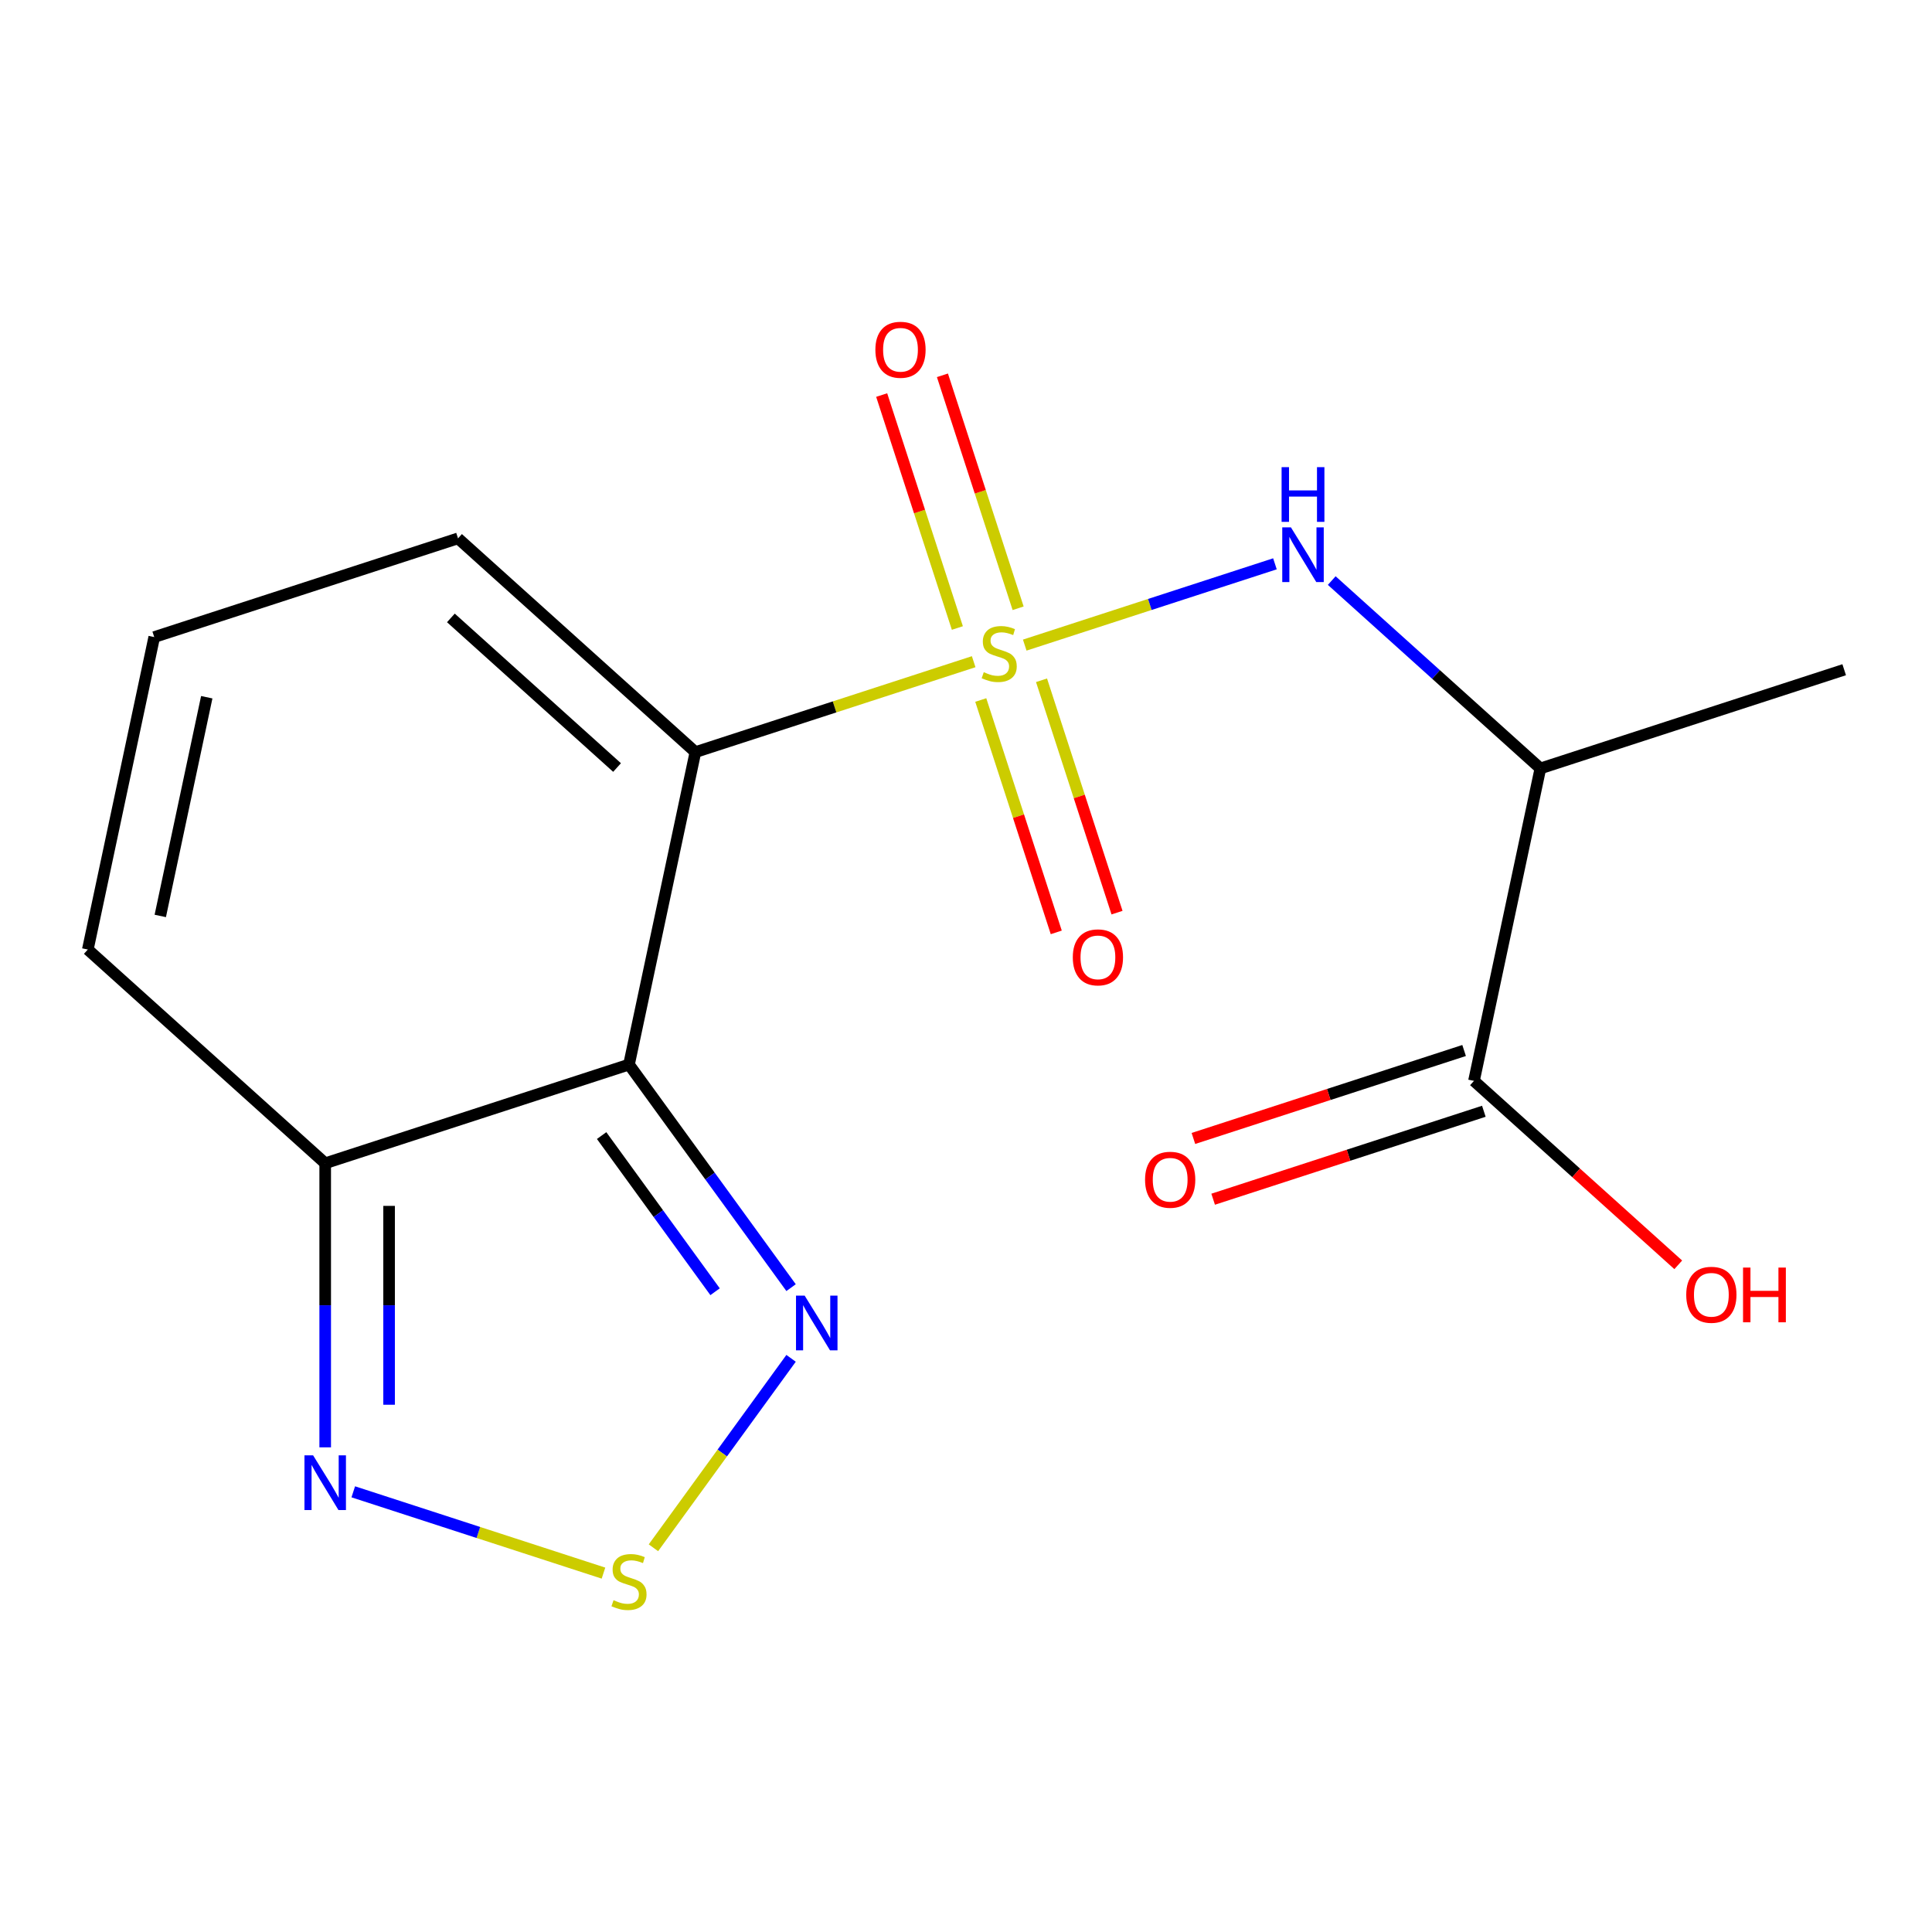 <?xml version='1.0' encoding='iso-8859-1'?>
<svg version='1.1' baseProfile='full'
              xmlns='http://www.w3.org/2000/svg'
                      xmlns:rdkit='http://www.rdkit.org/xml'
                      xmlns:xlink='http://www.w3.org/1999/xlink'
                  xml:space='preserve'
width='1000px' height='1000px' viewBox='0 0 1000 1000'>
<!-- END OF HEADER -->
<rect style='opacity:1.0;fill:#FFFFFF;stroke:none' width='1000' height='1000' x='0' y='0'> </rect>
<path class='bond-0' d='M 503.974,342.493 L 431.959,365.892' style='fill:none;fill-rule:evenodd;stroke:#CCCC00;stroke-width:6px;stroke-linecap:butt;stroke-linejoin:miter;stroke-opacity:1' />
<path class='bond-0' d='M 431.959,365.892 L 359.943,389.292' style='fill:none;fill-rule:evenodd;stroke:#000000;stroke-width:6px;stroke-linecap:butt;stroke-linejoin:miter;stroke-opacity:1' />
<path class='bond-2' d='M 530.401,333.907 L 595.154,312.867' style='fill:none;fill-rule:evenodd;stroke:#CCCC00;stroke-width:6px;stroke-linecap:butt;stroke-linejoin:miter;stroke-opacity:1' />
<path class='bond-2' d='M 595.154,312.867 L 659.906,291.828' style='fill:none;fill-rule:evenodd;stroke:#0000FF;stroke-width:6px;stroke-linecap:butt;stroke-linejoin:miter;stroke-opacity:1' />
<path class='bond-9' d='M 526.981,314.837 L 507.392,254.549' style='fill:none;fill-rule:evenodd;stroke:#CCCC00;stroke-width:6px;stroke-linecap:butt;stroke-linejoin:miter;stroke-opacity:1' />
<path class='bond-9' d='M 507.392,254.549 L 487.803,194.26' style='fill:none;fill-rule:evenodd;stroke:#FF0000;stroke-width:6px;stroke-linecap:butt;stroke-linejoin:miter;stroke-opacity:1' />
<path class='bond-9' d='M 495.532,325.056 L 475.943,264.767' style='fill:none;fill-rule:evenodd;stroke:#CCCC00;stroke-width:6px;stroke-linecap:butt;stroke-linejoin:miter;stroke-opacity:1' />
<path class='bond-9' d='M 475.943,264.767 L 456.354,204.478' style='fill:none;fill-rule:evenodd;stroke:#FF0000;stroke-width:6px;stroke-linecap:butt;stroke-linejoin:miter;stroke-opacity:1' />
<path class='bond-10' d='M 507.641,362.323 L 527.181,422.461' style='fill:none;fill-rule:evenodd;stroke:#CCCC00;stroke-width:6px;stroke-linecap:butt;stroke-linejoin:miter;stroke-opacity:1' />
<path class='bond-10' d='M 527.181,422.461 L 546.722,482.6' style='fill:none;fill-rule:evenodd;stroke:#FF0000;stroke-width:6px;stroke-linecap:butt;stroke-linejoin:miter;stroke-opacity:1' />
<path class='bond-10' d='M 539.09,352.104 L 558.63,412.243' style='fill:none;fill-rule:evenodd;stroke:#CCCC00;stroke-width:6px;stroke-linecap:butt;stroke-linejoin:miter;stroke-opacity:1' />
<path class='bond-10' d='M 558.63,412.243 L 578.17,472.382' style='fill:none;fill-rule:evenodd;stroke:#FF0000;stroke-width:6px;stroke-linecap:butt;stroke-linejoin:miter;stroke-opacity:1' />
<path class='bond-1' d='M 359.943,389.292 L 325.568,551.015' style='fill:none;fill-rule:evenodd;stroke:#000000;stroke-width:6px;stroke-linecap:butt;stroke-linejoin:miter;stroke-opacity:1' />
<path class='bond-11' d='M 359.943,389.292 L 237.074,278.66' style='fill:none;fill-rule:evenodd;stroke:#000000;stroke-width:6px;stroke-linecap:butt;stroke-linejoin:miter;stroke-opacity:1' />
<path class='bond-11' d='M 319.387,397.271 L 233.378,319.829' style='fill:none;fill-rule:evenodd;stroke:#000000;stroke-width:6px;stroke-linecap:butt;stroke-linejoin:miter;stroke-opacity:1' />
<path class='bond-3' d='M 325.568,551.015 L 367.514,608.749' style='fill:none;fill-rule:evenodd;stroke:#000000;stroke-width:6px;stroke-linecap:butt;stroke-linejoin:miter;stroke-opacity:1' />
<path class='bond-3' d='M 367.514,608.749 L 409.459,666.482' style='fill:none;fill-rule:evenodd;stroke:#0000FF;stroke-width:6px;stroke-linecap:butt;stroke-linejoin:miter;stroke-opacity:1' />
<path class='bond-3' d='M 311.4,587.772 L 340.762,628.185' style='fill:none;fill-rule:evenodd;stroke:#000000;stroke-width:6px;stroke-linecap:butt;stroke-linejoin:miter;stroke-opacity:1' />
<path class='bond-3' d='M 340.762,628.185 L 370.124,668.598' style='fill:none;fill-rule:evenodd;stroke:#0000FF;stroke-width:6px;stroke-linecap:butt;stroke-linejoin:miter;stroke-opacity:1' />
<path class='bond-5' d='M 325.568,551.015 L 168.324,602.107' style='fill:none;fill-rule:evenodd;stroke:#000000;stroke-width:6px;stroke-linecap:butt;stroke-linejoin:miter;stroke-opacity:1' />
<path class='bond-7' d='M 689.305,300.5 L 743.303,349.12' style='fill:none;fill-rule:evenodd;stroke:#0000FF;stroke-width:6px;stroke-linecap:butt;stroke-linejoin:miter;stroke-opacity:1' />
<path class='bond-7' d='M 743.303,349.12 L 797.301,397.74' style='fill:none;fill-rule:evenodd;stroke:#000000;stroke-width:6px;stroke-linecap:butt;stroke-linejoin:miter;stroke-opacity:1' />
<path class='bond-4' d='M 409.459,703.069 L 373.838,752.098' style='fill:none;fill-rule:evenodd;stroke:#0000FF;stroke-width:6px;stroke-linecap:butt;stroke-linejoin:miter;stroke-opacity:1' />
<path class='bond-4' d='M 373.838,752.098 L 338.216,801.127' style='fill:none;fill-rule:evenodd;stroke:#CCCC00;stroke-width:6px;stroke-linecap:butt;stroke-linejoin:miter;stroke-opacity:1' />
<path class='bond-18' d='M 312.355,814.242 L 247.602,793.203' style='fill:none;fill-rule:evenodd;stroke:#CCCC00;stroke-width:6px;stroke-linecap:butt;stroke-linejoin:miter;stroke-opacity:1' />
<path class='bond-18' d='M 247.602,793.203 L 182.85,772.163' style='fill:none;fill-rule:evenodd;stroke:#0000FF;stroke-width:6px;stroke-linecap:butt;stroke-linejoin:miter;stroke-opacity:1' />
<path class='bond-6' d='M 168.324,602.107 L 168.324,675.629' style='fill:none;fill-rule:evenodd;stroke:#000000;stroke-width:6px;stroke-linecap:butt;stroke-linejoin:miter;stroke-opacity:1' />
<path class='bond-6' d='M 168.324,675.629 L 168.324,749.15' style='fill:none;fill-rule:evenodd;stroke:#0000FF;stroke-width:6px;stroke-linecap:butt;stroke-linejoin:miter;stroke-opacity:1' />
<path class='bond-6' d='M 201.391,624.164 L 201.391,675.629' style='fill:none;fill-rule:evenodd;stroke:#000000;stroke-width:6px;stroke-linecap:butt;stroke-linejoin:miter;stroke-opacity:1' />
<path class='bond-6' d='M 201.391,675.629 L 201.391,727.094' style='fill:none;fill-rule:evenodd;stroke:#0000FF;stroke-width:6px;stroke-linecap:butt;stroke-linejoin:miter;stroke-opacity:1' />
<path class='bond-17' d='M 168.324,602.107 L 45.455,491.475' style='fill:none;fill-rule:evenodd;stroke:#000000;stroke-width:6px;stroke-linecap:butt;stroke-linejoin:miter;stroke-opacity:1' />
<path class='bond-8' d='M 797.301,397.74 L 762.926,559.463' style='fill:none;fill-rule:evenodd;stroke:#000000;stroke-width:6px;stroke-linecap:butt;stroke-linejoin:miter;stroke-opacity:1' />
<path class='bond-16' d='M 797.301,397.74 L 954.545,346.648' style='fill:none;fill-rule:evenodd;stroke:#000000;stroke-width:6px;stroke-linecap:butt;stroke-linejoin:miter;stroke-opacity:1' />
<path class='bond-14' d='M 757.816,543.739 L 687.761,566.501' style='fill:none;fill-rule:evenodd;stroke:#000000;stroke-width:6px;stroke-linecap:butt;stroke-linejoin:miter;stroke-opacity:1' />
<path class='bond-14' d='M 687.761,566.501 L 617.706,589.264' style='fill:none;fill-rule:evenodd;stroke:#FF0000;stroke-width:6px;stroke-linecap:butt;stroke-linejoin:miter;stroke-opacity:1' />
<path class='bond-14' d='M 768.035,575.188 L 697.979,597.95' style='fill:none;fill-rule:evenodd;stroke:#000000;stroke-width:6px;stroke-linecap:butt;stroke-linejoin:miter;stroke-opacity:1' />
<path class='bond-14' d='M 697.979,597.95 L 627.924,620.713' style='fill:none;fill-rule:evenodd;stroke:#FF0000;stroke-width:6px;stroke-linecap:butt;stroke-linejoin:miter;stroke-opacity:1' />
<path class='bond-15' d='M 762.926,559.463 L 815.793,607.066' style='fill:none;fill-rule:evenodd;stroke:#000000;stroke-width:6px;stroke-linecap:butt;stroke-linejoin:miter;stroke-opacity:1' />
<path class='bond-15' d='M 815.793,607.066 L 868.661,654.668' style='fill:none;fill-rule:evenodd;stroke:#FF0000;stroke-width:6px;stroke-linecap:butt;stroke-linejoin:miter;stroke-opacity:1' />
<path class='bond-12' d='M 237.074,278.66 L 79.83,329.752' style='fill:none;fill-rule:evenodd;stroke:#000000;stroke-width:6px;stroke-linecap:butt;stroke-linejoin:miter;stroke-opacity:1' />
<path class='bond-13' d='M 79.83,329.752 L 45.455,491.475' style='fill:none;fill-rule:evenodd;stroke:#000000;stroke-width:6px;stroke-linecap:butt;stroke-linejoin:miter;stroke-opacity:1' />
<path class='bond-13' d='M 107.018,360.885 L 82.956,474.092' style='fill:none;fill-rule:evenodd;stroke:#000000;stroke-width:6px;stroke-linecap:butt;stroke-linejoin:miter;stroke-opacity:1' />
<path  class='atom-0' d='M 509.188 347.92
Q 509.508 348.04, 510.828 348.6
Q 512.148 349.16, 513.588 349.52
Q 515.068 349.84, 516.508 349.84
Q 519.188 349.84, 520.748 348.56
Q 522.308 347.24, 522.308 344.96
Q 522.308 343.4, 521.508 342.44
Q 520.748 341.48, 519.548 340.96
Q 518.348 340.44, 516.348 339.84
Q 513.828 339.08, 512.308 338.36
Q 510.828 337.64, 509.748 336.12
Q 508.708 334.6, 508.708 332.04
Q 508.708 328.48, 511.108 326.28
Q 513.548 324.08, 518.348 324.08
Q 521.628 324.08, 525.348 325.64
L 524.428 328.72
Q 521.028 327.32, 518.468 327.32
Q 515.708 327.32, 514.188 328.48
Q 512.668 329.6, 512.708 331.56
Q 512.708 333.08, 513.468 334
Q 514.268 334.92, 515.388 335.44
Q 516.548 335.96, 518.468 336.56
Q 521.028 337.36, 522.548 338.16
Q 524.068 338.96, 525.148 340.6
Q 526.268 342.2, 526.268 344.96
Q 526.268 348.88, 523.628 351
Q 521.028 353.08, 516.668 353.08
Q 514.148 353.08, 512.228 352.52
Q 510.348 352, 508.108 351.08
L 509.188 347.92
' fill='#CCCC00'/>
<path  class='atom-3' d='M 668.172 272.948
L 677.452 287.948
Q 678.372 289.428, 679.852 292.108
Q 681.332 294.788, 681.412 294.948
L 681.412 272.948
L 685.172 272.948
L 685.172 301.268
L 681.292 301.268
L 671.332 284.868
Q 670.172 282.948, 668.932 280.748
Q 667.732 278.548, 667.372 277.868
L 667.372 301.268
L 663.692 301.268
L 663.692 272.948
L 668.172 272.948
' fill='#0000FF'/>
<path  class='atom-3' d='M 663.352 241.796
L 667.192 241.796
L 667.192 253.836
L 681.672 253.836
L 681.672 241.796
L 685.512 241.796
L 685.512 270.116
L 681.672 270.116
L 681.672 257.036
L 667.192 257.036
L 667.192 270.116
L 663.352 270.116
L 663.352 241.796
' fill='#0000FF'/>
<path  class='atom-4' d='M 416.49 670.615
L 425.77 685.615
Q 426.69 687.095, 428.17 689.775
Q 429.65 692.455, 429.73 692.615
L 429.73 670.615
L 433.49 670.615
L 433.49 698.935
L 429.61 698.935
L 419.65 682.535
Q 418.49 680.615, 417.25 678.415
Q 416.05 676.215, 415.69 675.535
L 415.69 698.935
L 412.01 698.935
L 412.01 670.615
L 416.49 670.615
' fill='#0000FF'/>
<path  class='atom-5' d='M 317.568 828.255
Q 317.888 828.375, 319.208 828.935
Q 320.528 829.495, 321.968 829.855
Q 323.448 830.175, 324.888 830.175
Q 327.568 830.175, 329.128 828.895
Q 330.688 827.575, 330.688 825.295
Q 330.688 823.735, 329.888 822.775
Q 329.128 821.815, 327.928 821.295
Q 326.728 820.775, 324.728 820.175
Q 322.208 819.415, 320.688 818.695
Q 319.208 817.975, 318.128 816.455
Q 317.088 814.935, 317.088 812.375
Q 317.088 808.815, 319.488 806.615
Q 321.928 804.415, 326.728 804.415
Q 330.008 804.415, 333.728 805.975
L 332.808 809.055
Q 329.408 807.655, 326.848 807.655
Q 324.088 807.655, 322.568 808.815
Q 321.048 809.935, 321.088 811.895
Q 321.088 813.415, 321.848 814.335
Q 322.648 815.255, 323.768 815.775
Q 324.928 816.295, 326.848 816.895
Q 329.408 817.695, 330.928 818.495
Q 332.448 819.295, 333.528 820.935
Q 334.648 822.535, 334.648 825.295
Q 334.648 829.215, 332.008 831.335
Q 329.408 833.415, 325.048 833.415
Q 322.528 833.415, 320.608 832.855
Q 318.728 832.335, 316.488 831.415
L 317.568 828.255
' fill='#CCCC00'/>
<path  class='atom-7' d='M 162.064 753.284
L 171.344 768.284
Q 172.264 769.764, 173.744 772.444
Q 175.224 775.124, 175.304 775.284
L 175.304 753.284
L 179.064 753.284
L 179.064 781.604
L 175.184 781.604
L 165.224 765.204
Q 164.064 763.284, 162.824 761.084
Q 161.624 758.884, 161.264 758.204
L 161.264 781.604
L 157.584 781.604
L 157.584 753.284
L 162.064 753.284
' fill='#0000FF'/>
<path  class='atom-10' d='M 453.096 181.036
Q 453.096 174.236, 456.456 170.436
Q 459.816 166.636, 466.096 166.636
Q 472.376 166.636, 475.736 170.436
Q 479.096 174.236, 479.096 181.036
Q 479.096 187.916, 475.696 191.836
Q 472.296 195.716, 466.096 195.716
Q 459.856 195.716, 456.456 191.836
Q 453.096 187.956, 453.096 181.036
M 466.096 192.516
Q 470.416 192.516, 472.736 189.636
Q 475.096 186.716, 475.096 181.036
Q 475.096 175.476, 472.736 172.676
Q 470.416 169.836, 466.096 169.836
Q 461.776 169.836, 459.416 172.636
Q 457.096 175.436, 457.096 181.036
Q 457.096 186.756, 459.416 189.636
Q 461.776 192.516, 466.096 192.516
' fill='#FF0000'/>
<path  class='atom-11' d='M 555.279 495.524
Q 555.279 488.724, 558.639 484.924
Q 561.999 481.124, 568.279 481.124
Q 574.559 481.124, 577.919 484.924
Q 581.279 488.724, 581.279 495.524
Q 581.279 502.404, 577.879 506.324
Q 574.479 510.204, 568.279 510.204
Q 562.039 510.204, 558.639 506.324
Q 555.279 502.444, 555.279 495.524
M 568.279 507.004
Q 572.599 507.004, 574.919 504.124
Q 577.279 501.204, 577.279 495.524
Q 577.279 489.964, 574.919 487.164
Q 572.599 484.324, 568.279 484.324
Q 563.959 484.324, 561.599 487.124
Q 559.279 489.924, 559.279 495.524
Q 559.279 501.244, 561.599 504.124
Q 563.959 507.004, 568.279 507.004
' fill='#FF0000'/>
<path  class='atom-15' d='M 592.681 610.635
Q 592.681 603.835, 596.041 600.035
Q 599.401 596.235, 605.681 596.235
Q 611.961 596.235, 615.321 600.035
Q 618.681 603.835, 618.681 610.635
Q 618.681 617.515, 615.281 621.435
Q 611.881 625.315, 605.681 625.315
Q 599.441 625.315, 596.041 621.435
Q 592.681 617.555, 592.681 610.635
M 605.681 622.115
Q 610.001 622.115, 612.321 619.235
Q 614.681 616.315, 614.681 610.635
Q 614.681 605.075, 612.321 602.275
Q 610.001 599.435, 605.681 599.435
Q 601.361 599.435, 599.001 602.235
Q 596.681 605.035, 596.681 610.635
Q 596.681 616.355, 599.001 619.235
Q 601.361 622.115, 605.681 622.115
' fill='#FF0000'/>
<path  class='atom-16' d='M 872.795 670.175
Q 872.795 663.375, 876.155 659.575
Q 879.515 655.775, 885.795 655.775
Q 892.075 655.775, 895.435 659.575
Q 898.795 663.375, 898.795 670.175
Q 898.795 677.055, 895.395 680.975
Q 891.995 684.855, 885.795 684.855
Q 879.555 684.855, 876.155 680.975
Q 872.795 677.095, 872.795 670.175
M 885.795 681.655
Q 890.115 681.655, 892.435 678.775
Q 894.795 675.855, 894.795 670.175
Q 894.795 664.615, 892.435 661.815
Q 890.115 658.975, 885.795 658.975
Q 881.475 658.975, 879.115 661.775
Q 876.795 664.575, 876.795 670.175
Q 876.795 675.895, 879.115 678.775
Q 881.475 681.655, 885.795 681.655
' fill='#FF0000'/>
<path  class='atom-16' d='M 902.195 656.095
L 906.035 656.095
L 906.035 668.135
L 920.515 668.135
L 920.515 656.095
L 924.355 656.095
L 924.355 684.415
L 920.515 684.415
L 920.515 671.335
L 906.035 671.335
L 906.035 684.415
L 902.195 684.415
L 902.195 656.095
' fill='#FF0000'/>
</svg>
